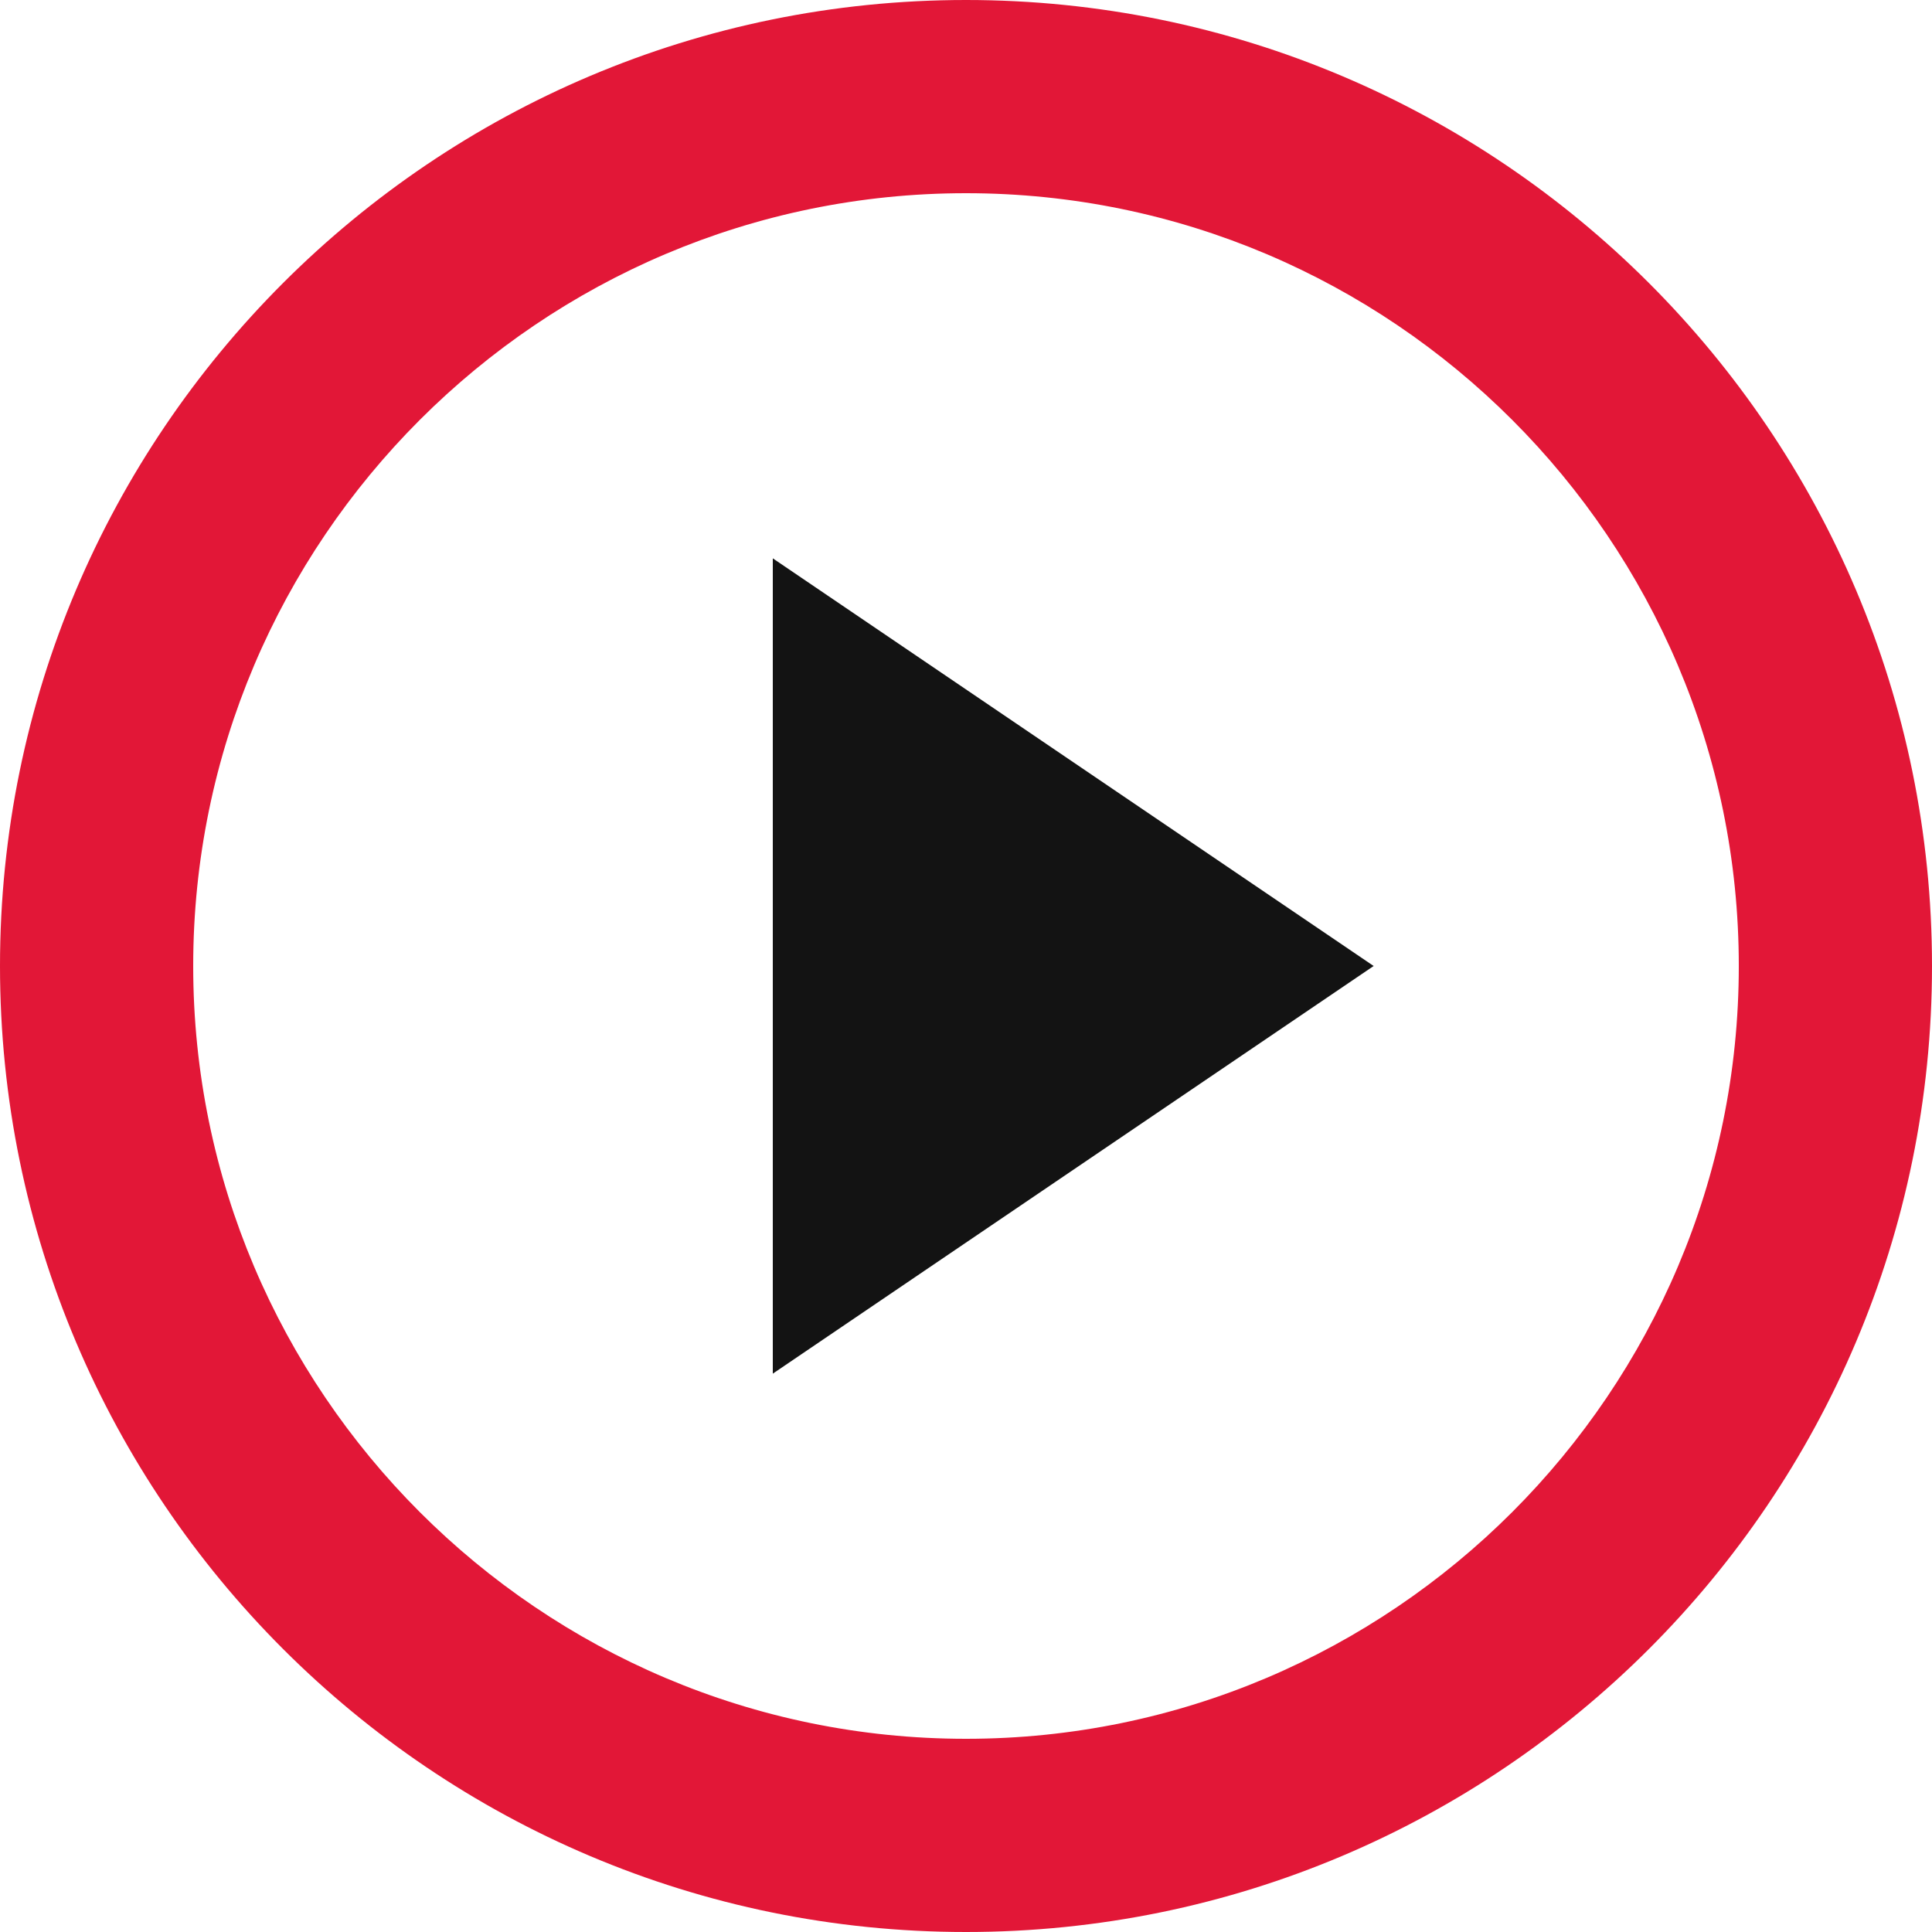<?xml version="1.0" encoding="utf-8"?>
<svg xmlns="http://www.w3.org/2000/svg"
	xmlns:xlink="http://www.w3.org/1999/xlink"
	width="20px" height="20px" viewBox="0 0 20 20">
<path fillRule="evenodd" d="M 10 18C 14.41 18 18 14.41 18 10 18 5.59 14.41 2 10 2 5.59 2 2 5.59 2 10 2 14.41 5.59 18 10 18M 10 20C 4.48 20-0 15.52-0 10-0 4.48 4.48-0 10-0 15.52-0 20 4.48 20 10 20 15.52 15.52 20 10 20 10 20 10 20 10 20Z" fill="rgb(226,23,55)"/><path fillRule="evenodd" d="M 8 5.78C 8 5.78 14.22 10 14.22 10 14.22 10 8 14.22 8 14.22 8 14.22 8 5.78 8 5.78Z" fill="rgb(19,19,19)"/></svg>